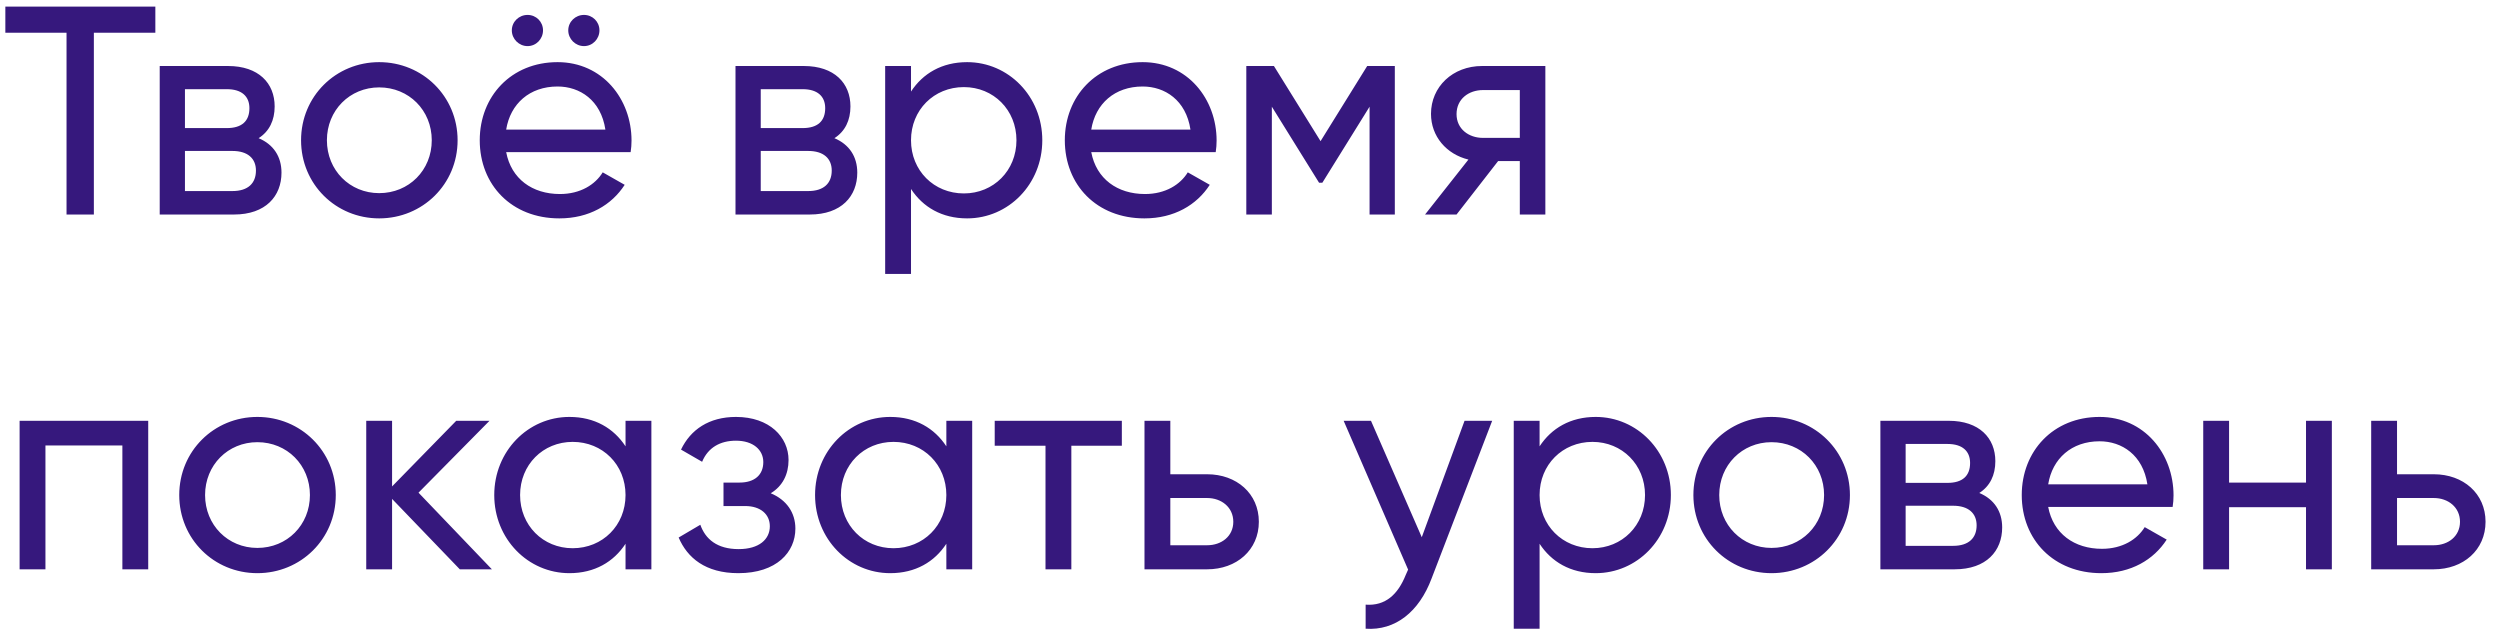 <svg width="303" height="77" viewBox="0 0 303 77" fill="none" xmlns="http://www.w3.org/2000/svg">
<path d="M18.828 0.8V3.968H11.376V26H8.064V3.968H0.648V0.8H18.828ZM31.345 16.748C33.145 17.504 34.117 18.98 34.117 20.924C34.117 23.768 32.209 26 28.357 26H19.357V8H27.637C31.345 8 33.288 10.088 33.288 12.896C33.288 14.588 32.641 15.92 31.345 16.748ZM27.492 10.808H22.416V15.524H27.492C29.293 15.524 30.229 14.696 30.229 13.112C30.229 11.672 29.293 10.808 27.492 10.808ZM28.177 23.156C30.049 23.156 31.02 22.22 31.02 20.672C31.02 19.196 30.012 18.296 28.177 18.296H22.416V23.156H28.177ZM45.957 26.468C40.701 26.468 36.489 22.328 36.489 17C36.489 11.672 40.701 7.532 45.957 7.532C51.213 7.532 55.461 11.672 55.461 17C55.461 22.328 51.213 26.468 45.957 26.468ZM45.957 23.408C49.557 23.408 52.329 20.636 52.329 17C52.329 13.364 49.557 10.592 45.957 10.592C42.393 10.592 39.621 13.364 39.621 17C39.621 20.636 42.393 23.408 45.957 23.408ZM63.941 5.588C62.897 5.588 62.033 4.724 62.033 3.68C62.033 2.636 62.897 1.808 63.941 1.808C64.985 1.808 65.813 2.636 65.813 3.68C65.813 4.724 64.985 5.588 63.941 5.588ZM70.781 5.588C69.737 5.588 68.873 4.724 68.873 3.68C68.873 2.636 69.737 1.808 70.781 1.808C71.825 1.808 72.653 2.636 72.653 3.68C72.653 4.724 71.825 5.588 70.781 5.588ZM61.349 18.44C61.961 21.68 64.517 23.516 67.865 23.516C70.349 23.516 72.149 22.364 73.049 20.888L75.713 22.4C74.129 24.848 71.393 26.468 67.793 26.468C61.997 26.468 58.145 22.4 58.145 17C58.145 11.672 61.961 7.532 67.577 7.532C73.013 7.532 76.541 11.996 76.541 17.036C76.541 17.504 76.505 17.972 76.433 18.44H61.349ZM67.577 10.484C64.193 10.484 61.853 12.572 61.349 15.704H73.373C72.833 12.14 70.277 10.484 67.577 10.484ZM101.13 16.748C102.93 17.504 103.902 18.98 103.902 20.924C103.902 23.768 101.994 26 98.142 26H89.142V8H97.422C101.13 8 103.074 10.088 103.074 12.896C103.074 14.588 102.426 15.92 101.13 16.748ZM97.278 10.808H92.202V15.524H97.278C99.078 15.524 100.014 14.696 100.014 13.112C100.014 11.672 99.078 10.808 97.278 10.808ZM97.962 23.156C99.834 23.156 100.806 22.22 100.806 20.672C100.806 19.196 99.798 18.296 97.962 18.296H92.202V23.156H97.962ZM117.218 7.532C122.222 7.532 126.326 11.672 126.326 17C126.326 22.328 122.222 26.468 117.218 26.468C114.158 26.468 111.854 25.1 110.414 22.904V33.2H107.282V8H110.414V11.096C111.854 8.9 114.158 7.532 117.218 7.532ZM116.822 23.444C120.422 23.444 123.194 20.672 123.194 17C123.194 13.328 120.422 10.556 116.822 10.556C113.186 10.556 110.414 13.328 110.414 17C110.414 20.672 113.186 23.444 116.822 23.444ZM132.26 18.44C132.872 21.68 135.428 23.516 138.776 23.516C141.26 23.516 143.06 22.364 143.96 20.888L146.624 22.4C145.04 24.848 142.304 26.468 138.704 26.468C132.908 26.468 129.056 22.4 129.056 17C129.056 11.672 132.872 7.532 138.488 7.532C143.924 7.532 147.452 11.996 147.452 17.036C147.452 17.504 147.416 17.972 147.344 18.44H132.26ZM138.488 10.484C135.104 10.484 132.764 12.572 132.26 15.704H144.284C143.744 12.14 141.188 10.484 138.488 10.484ZM169.052 8V26H165.992V12.932L160.268 22.148H159.872L154.148 12.932V26H151.052V8H154.4L160.052 17.108L165.704 8H169.052ZM187.297 8V26H184.201V19.52H181.573L176.533 26H172.717L177.973 19.34C175.309 18.692 173.437 16.532 173.437 13.796C173.437 10.52 176.065 8 179.629 8H187.297ZM179.737 16.712H184.201V10.916H179.737C178.009 10.916 176.533 11.996 176.533 13.832C176.533 15.632 178.009 16.712 179.737 16.712ZM17.964 51V69H14.832V53.988H5.508V69H2.376V51H17.964ZM31.192 69.468C25.936 69.468 21.724 65.328 21.724 60C21.724 54.672 25.936 50.532 31.192 50.532C36.447 50.532 40.696 54.672 40.696 60C40.696 65.328 36.447 69.468 31.192 69.468ZM31.192 66.408C34.791 66.408 37.563 63.636 37.563 60C37.563 56.364 34.791 53.592 31.192 53.592C27.628 53.592 24.855 56.364 24.855 60C24.855 63.636 27.628 66.408 31.192 66.408ZM59.616 69H55.728L47.52 60.468V69H44.388V51H47.52V58.956L55.296 51H59.328L50.724 59.712L59.616 69ZM75.815 51H78.947V69H75.815V65.904C74.375 68.1 72.071 69.468 69.011 69.468C64.007 69.468 59.903 65.328 59.903 60C59.903 54.672 64.007 50.532 69.011 50.532C72.071 50.532 74.375 51.9 75.815 54.096V51ZM69.407 66.444C73.043 66.444 75.815 63.672 75.815 60C75.815 56.328 73.043 53.556 69.407 53.556C65.807 53.556 63.035 56.328 63.035 60C63.035 63.672 65.807 66.444 69.407 66.444ZM93.412 59.784C95.32 60.576 96.4 62.124 96.4 64.068C96.4 66.912 94.132 69.468 89.488 69.468C85.492 69.468 83.296 67.596 82.252 65.148L84.88 63.6C85.492 65.328 86.896 66.552 89.524 66.552C92.008 66.552 93.304 65.364 93.304 63.78C93.304 62.34 92.188 61.332 90.316 61.332H87.688V58.488H89.632C91.468 58.488 92.512 57.552 92.512 56.004C92.512 54.528 91.288 53.412 89.2 53.412C87.292 53.412 85.816 54.24 85.096 55.968L82.54 54.492C83.692 52.08 85.924 50.532 89.2 50.532C93.268 50.532 95.572 52.98 95.572 55.752C95.572 57.48 94.852 58.92 93.412 59.784ZM114.698 51H117.83V69H114.698V65.904C113.258 68.1 110.954 69.468 107.894 69.468C102.89 69.468 98.786 65.328 98.786 60C98.786 54.672 102.89 50.532 107.894 50.532C110.954 50.532 113.258 51.9 114.698 54.096V51ZM108.29 66.444C111.926 66.444 114.698 63.672 114.698 60C114.698 56.328 111.926 53.556 108.29 53.556C104.69 53.556 101.918 56.328 101.918 60C101.918 63.672 104.69 66.444 108.29 66.444ZM135.967 51V54.024H129.847V69H126.715V54.024H120.559V51H135.967ZM146.308 57.48C149.872 57.48 152.572 59.82 152.572 63.24C152.572 66.66 149.872 69 146.308 69H138.712V51H141.844V57.48H146.308ZM146.308 66.084C148.036 66.084 149.476 65.004 149.476 63.24C149.476 61.476 148.036 60.36 146.308 60.36H141.844V66.084H146.308ZM177.503 51H180.851L173.507 70.116C171.995 74.148 169.115 76.452 165.515 76.2V73.284C167.927 73.464 169.439 72.024 170.375 69.684L170.663 69.036L162.851 51H166.163L172.319 65.112L177.503 51ZM193.402 50.532C198.406 50.532 202.51 54.672 202.51 60C202.51 65.328 198.406 69.468 193.402 69.468C190.342 69.468 188.038 68.1 186.598 65.904V76.2H183.466V51H186.598V54.096C188.038 51.9 190.342 50.532 193.402 50.532ZM193.006 66.444C196.606 66.444 199.378 63.672 199.378 60C199.378 56.328 196.606 53.556 193.006 53.556C189.37 53.556 186.598 56.328 186.598 60C186.598 63.672 189.37 66.444 193.006 66.444ZM214.707 69.468C209.451 69.468 205.239 65.328 205.239 60C205.239 54.672 209.451 50.532 214.707 50.532C219.963 50.532 224.211 54.672 224.211 60C224.211 65.328 219.963 69.468 214.707 69.468ZM214.707 66.408C218.307 66.408 221.079 63.636 221.079 60C221.079 56.364 218.307 53.592 214.707 53.592C211.143 53.592 208.371 56.364 208.371 60C208.371 63.636 211.143 66.408 214.707 66.408ZM239.891 59.748C241.691 60.504 242.663 61.98 242.663 63.924C242.663 66.768 240.755 69 236.903 69H227.903V51H236.183C239.891 51 241.835 53.088 241.835 55.896C241.835 57.588 241.187 58.92 239.891 59.748ZM236.039 53.808H230.963V58.524H236.039C237.839 58.524 238.775 57.696 238.775 56.112C238.775 54.672 237.839 53.808 236.039 53.808ZM236.723 66.156C238.595 66.156 239.567 65.22 239.567 63.672C239.567 62.196 238.559 61.296 236.723 61.296H230.963V66.156H236.723ZM248.24 61.44C248.852 64.68 251.408 66.516 254.756 66.516C257.24 66.516 259.04 65.364 259.94 63.888L262.604 65.4C261.02 67.848 258.284 69.468 254.684 69.468C248.888 69.468 245.036 65.4 245.036 60C245.036 54.672 248.852 50.532 254.468 50.532C259.904 50.532 263.432 54.996 263.432 60.036C263.432 60.504 263.396 60.972 263.324 61.44H248.24ZM254.468 53.484C251.084 53.484 248.744 55.572 248.24 58.704H260.264C259.724 55.14 257.168 53.484 254.468 53.484ZM279.488 51H282.62V69H279.488V61.476H270.164V69H267.032V51H270.164V58.488H279.488V51ZM294.984 57.48C298.548 57.48 301.248 59.82 301.248 63.24C301.248 66.66 298.548 69 294.984 69H287.388V51H290.52V57.48H294.984ZM294.984 66.084C296.712 66.084 298.152 65.004 298.152 63.24C298.152 61.476 296.712 60.36 294.984 60.36H290.52V66.084H294.984Z" fill="#36187D"/>
</svg>
